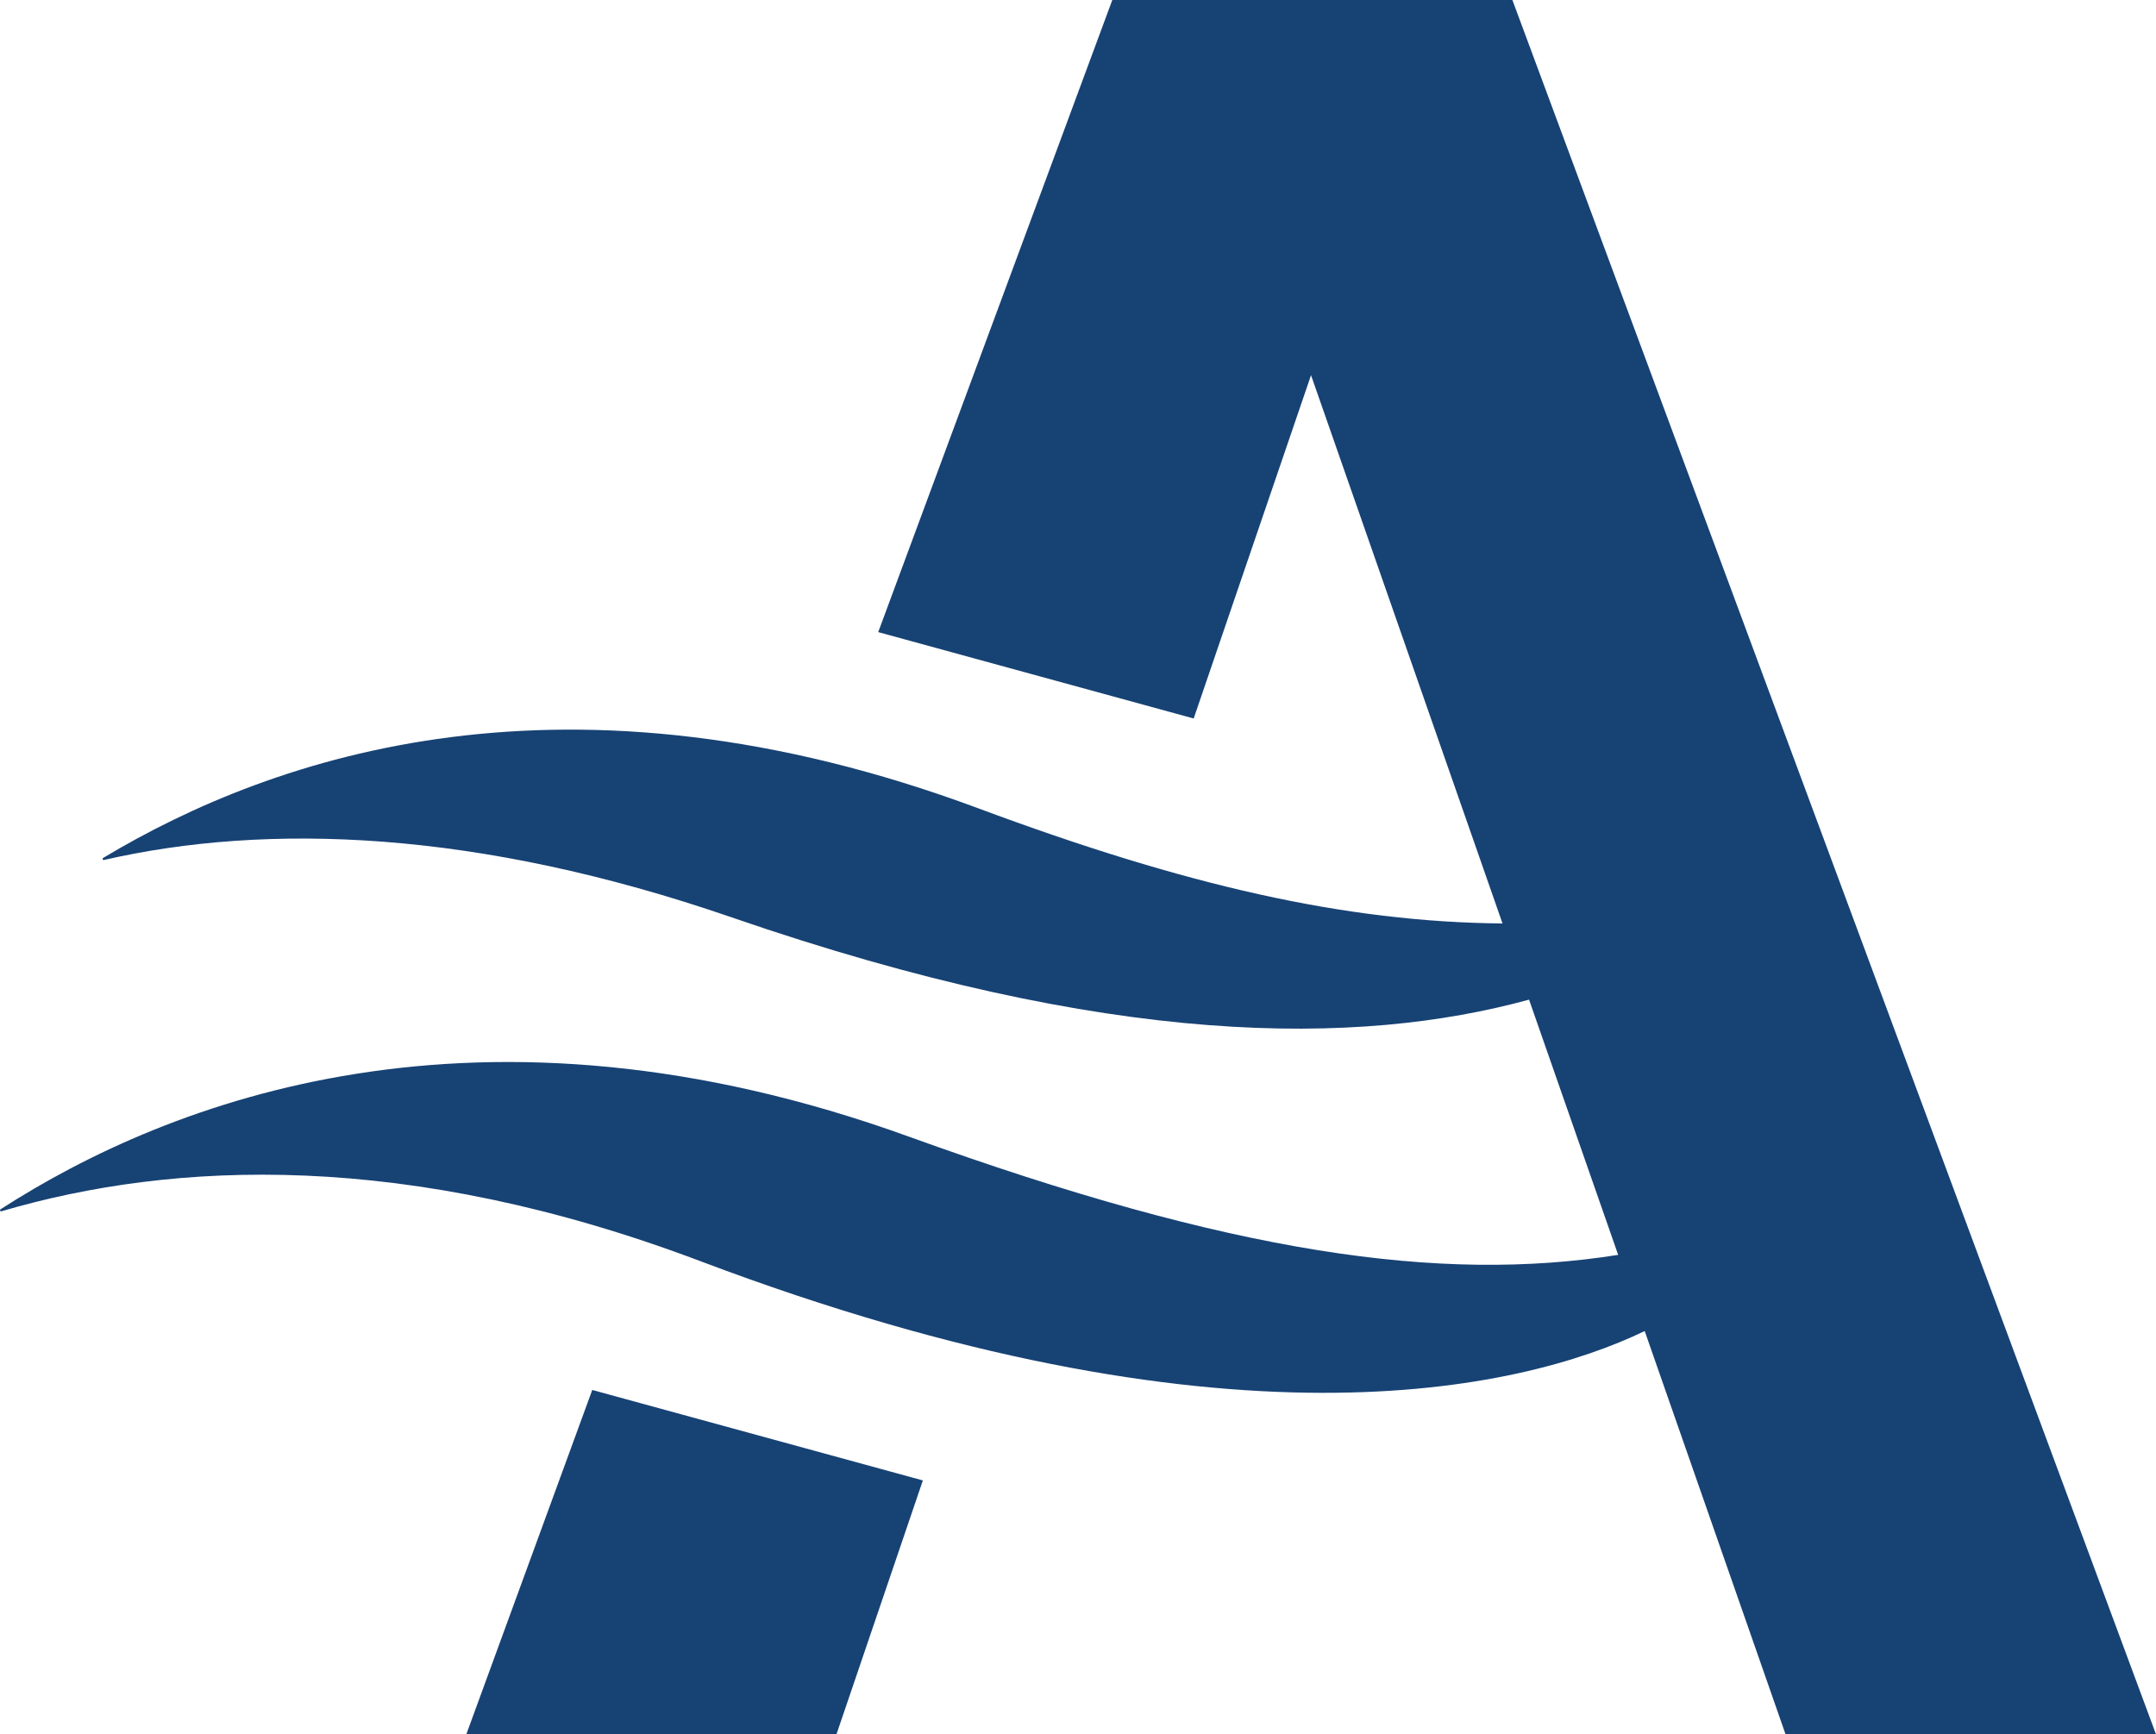 <svg preserveAspectRatio="xMidYMid meet" data-bbox="5.55 44.92 253.55 203.99" viewBox="5.55 44.92 253.55 203.99" xmlns="http://www.w3.org/2000/svg" data-type="color" role="presentation" aria-hidden="true" aria-label="">
    <g>
        <path fill="#174274" d="M60.39 248.91h43.53l10.16-29.86-38.88-10.64z" data-color="1"></path>
        <path d="M259.1 248.91 183.41 44.92h-47.05l-27.53 74.35 37.1 10.16 13.8-40.38 22.52 64.49c-18.52-.17-37.22-4.45-61.64-13.54-48.32-17.99-82.71-6.3-102.93 5.83-.13.08-.05.28.1.24 19.08-4.37 43.78-3.61 73.84 6.76 44.57 15.38 73.63 15.17 93.75 9.67l10.48 30.02c-20.93 3.31-45.34-.13-83.42-13.91-50.62-18.31-86.95-4.26-106.82 8.55-.13.08-.03.27.11.23 20.32-5.97 47.7-7.17 82.25 5.89 61.36 23.18 96.18 15.33 111 8.2l16.56 47.42h43.53Z" fill="#174274" data-color="1"></path>
    </g>
</svg>